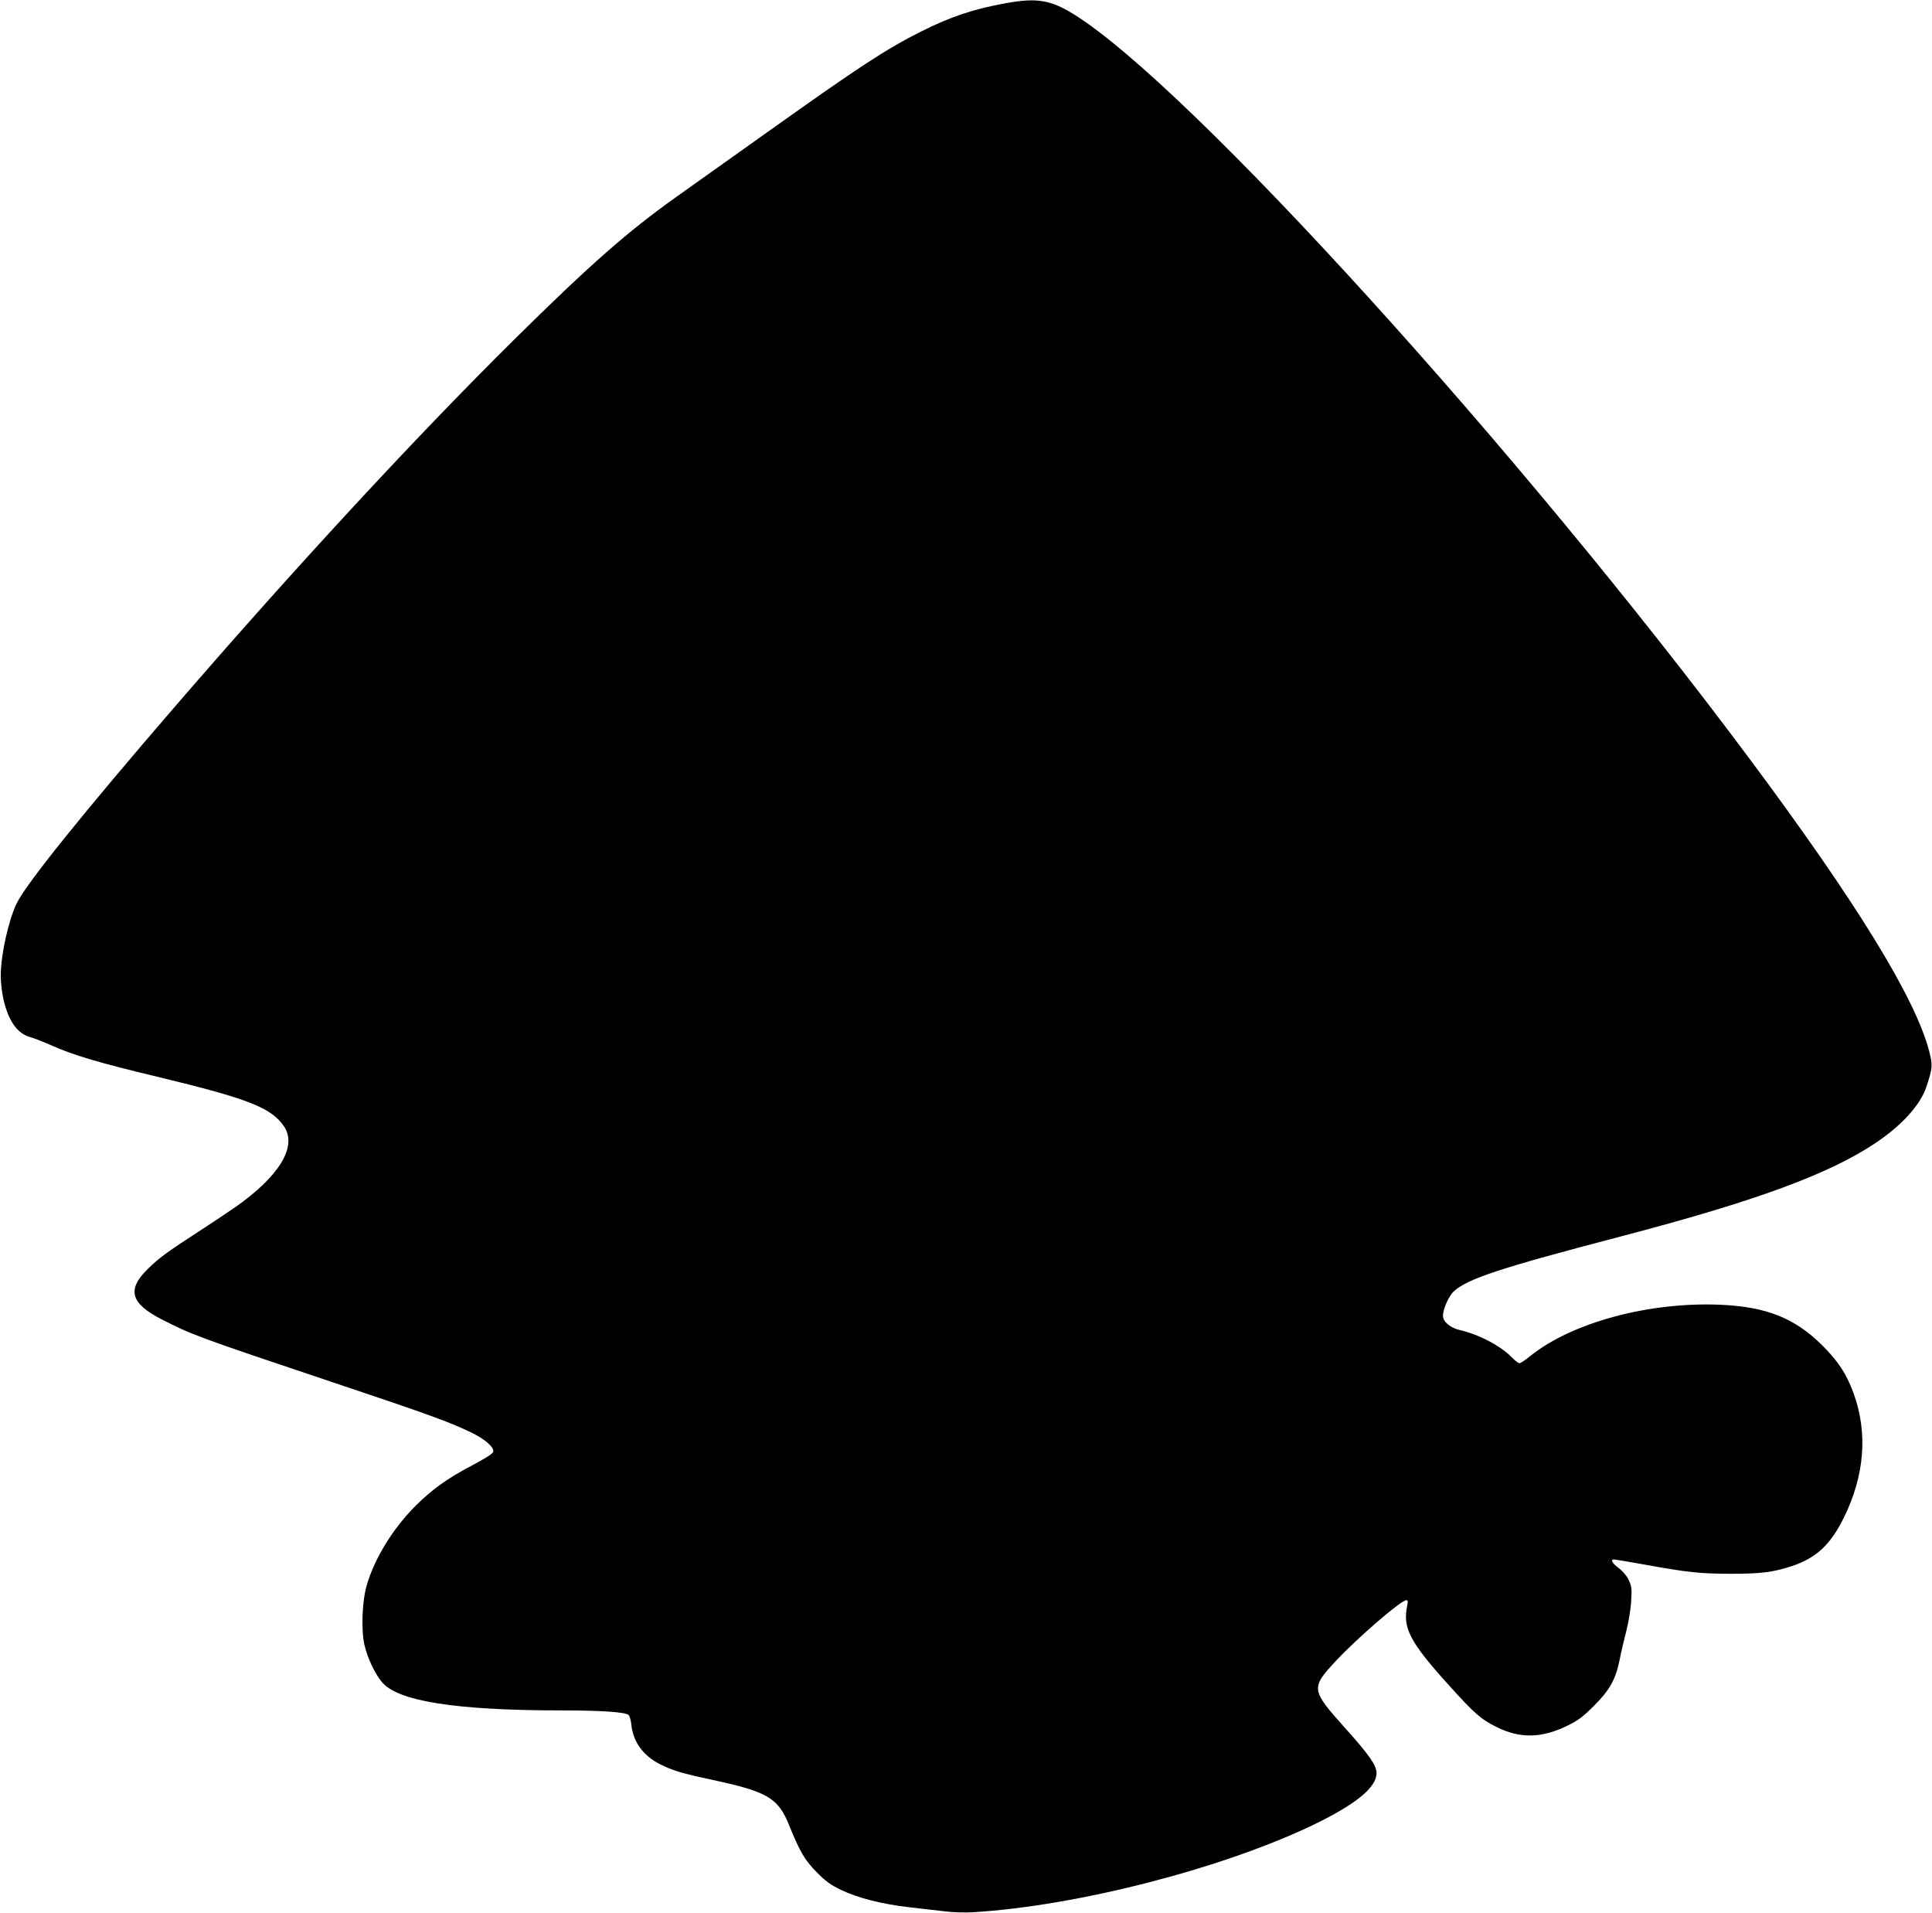 <?xml version="1.0" standalone="no"?>
<!DOCTYPE svg PUBLIC "-//W3C//DTD SVG 20010904//EN"
 "http://www.w3.org/TR/2001/REC-SVG-20010904/DTD/svg10.dtd">
<svg version="1.0" xmlns="http://www.w3.org/2000/svg"
 width="1280pt" height="1267pt" viewBox="0 0 1280 1267"
 preserveAspectRatio="xMidYMid meet">
<g transform="translate(0,1267) scale(0.1,-0.1)"
fill="#000000" stroke="none">
<path d="M6665 12649 c-213 -38 -368 -90 -565 -189 -229 -115 -412 -235 -1010
-661 -228 -162 -500 -356 -603 -429 -327 -232 -576 -451 -1081 -950 -656 -649
-1457 -1516 -2243 -2426 -613 -710 -991 -1180 -1053 -1309 -55 -116 -105 -341
-105 -480 0 -44 8 -114 18 -155 33 -144 92 -227 179 -251 24 -6 82 -29 130
-50 151 -68 315 -117 720 -214 597 -144 746 -203 830 -327 89 -132 -31 -330
-324 -535 -43 -30 -157 -106 -254 -169 -202 -131 -249 -166 -322 -237 -143
-138 -119 -230 88 -336 196 -101 247 -120 1115 -411 658 -220 795 -270 941
-341 88 -43 148 -96 142 -125 -2 -13 -50 -43 -140 -91 -163 -85 -264 -158
-374 -267 -151 -151 -272 -348 -324 -526 -31 -107 -38 -292 -16 -394 19 -85
69 -192 116 -248 105 -127 488 -188 1190 -188 262 0 422 -11 444 -30 7 -5 16
-35 19 -66 12 -112 78 -204 189 -260 82 -42 146 -61 352 -105 362 -78 431
-119 504 -299 73 -180 103 -230 182 -311 60 -61 93 -85 162 -118 110 -53 274
-95 453 -115 77 -9 183 -21 235 -27 53 -7 136 -9 185 -6 687 41 1645 287 2250
576 287 138 425 250 425 346 0 51 -49 121 -210 300 -224 250 -226 263 -64 438
141 152 436 407 471 407 11 0 12 -8 6 -37 -31 -146 18 -240 269 -518 175 -195
220 -234 323 -285 157 -78 300 -75 474 11 66 32 101 59 170 128 105 105 144
173 171 304 10 52 31 141 46 198 14 57 29 145 31 196 5 80 3 97 -17 138 -13
27 -40 59 -66 78 -42 31 -57 57 -31 57 6 0 98 -15 202 -34 294 -53 366 -60
570 -61 204 0 281 10 407 51 160 53 255 141 343 319 139 280 161 564 65 827
-47 128 -102 212 -209 318 -181 179 -367 253 -670 267 -473 21 -986 -117
-1262 -339 -33 -27 -65 -48 -72 -48 -7 0 -29 16 -48 36 -75 78 -219 154 -349
184 -63 15 -110 55 -110 94 0 46 40 134 74 164 94 83 314 155 1106 362 889
233 1372 410 1682 616 176 117 301 254 341 375 41 124 43 143 18 237 -92 352
-484 989 -1193 1940 -1524 2045 -3708 4450 -4470 4925 -156 98 -249 113 -453
76z"/>
</g>
</svg>
